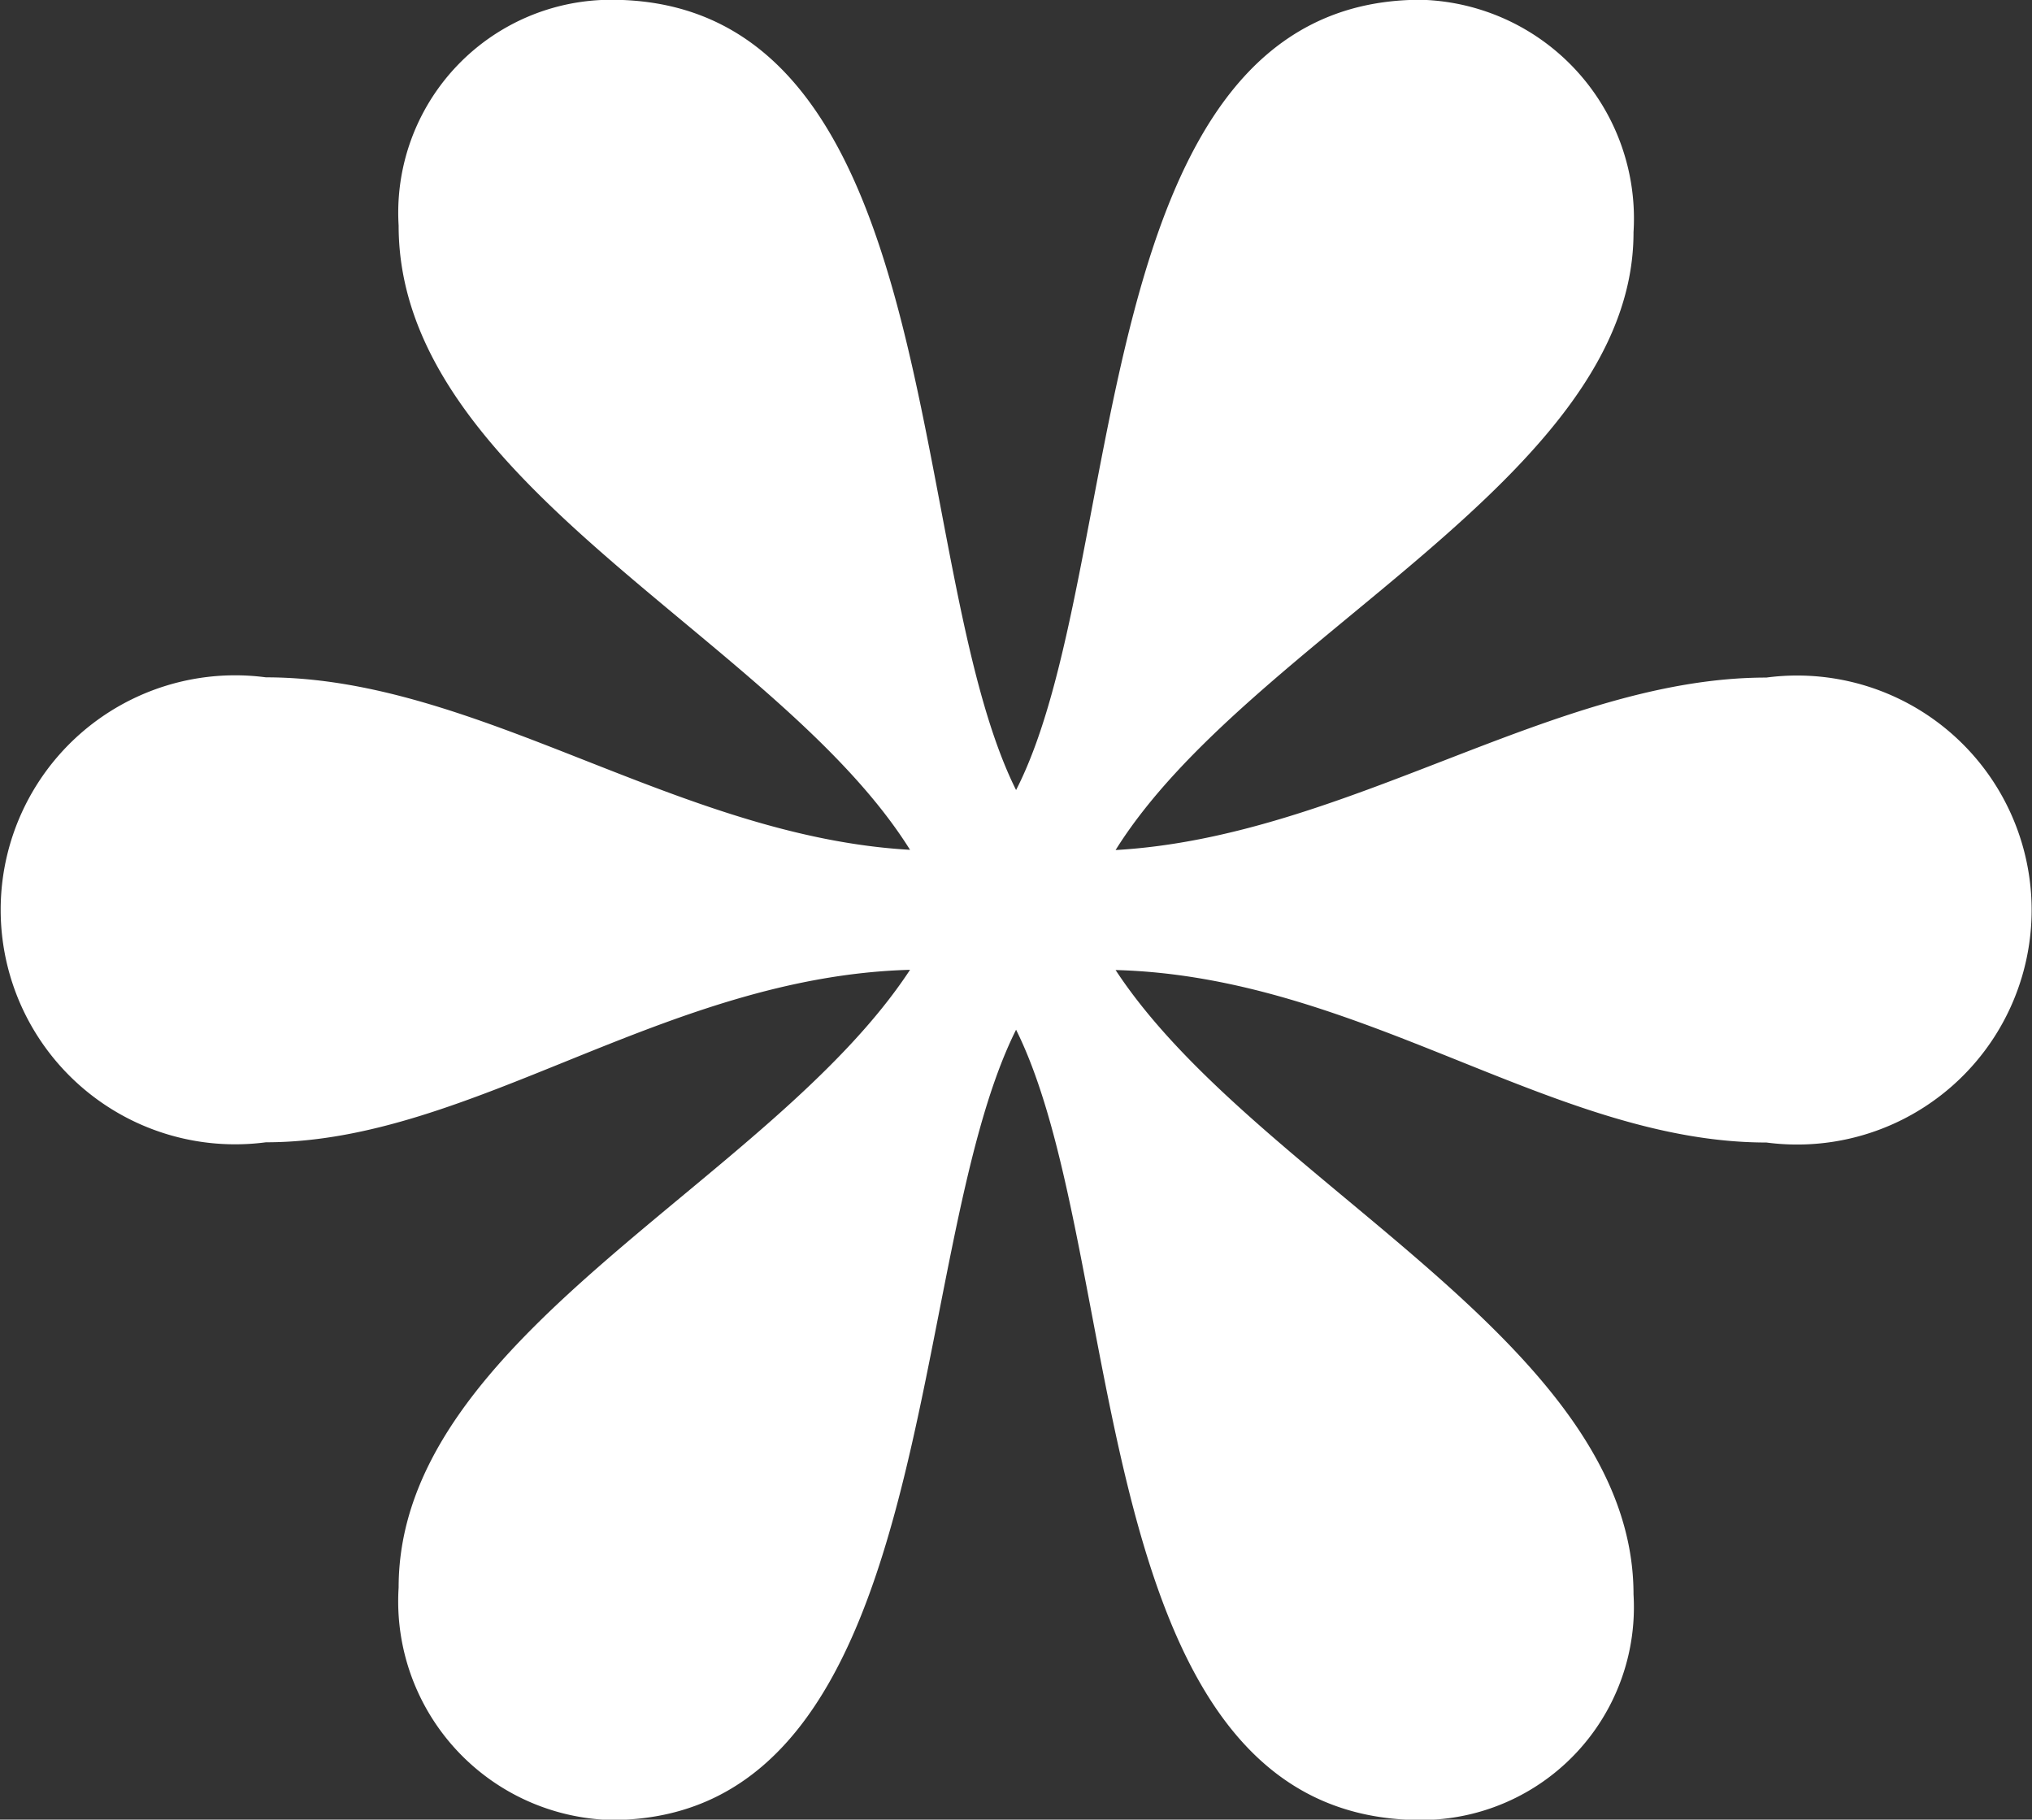 <svg xmlns="http://www.w3.org/2000/svg" width="27.098" height="24.264" viewBox="0 0 27.098 24.264">
  <rect x="0" y="0" width="27.098" height="24.264" fill="#333333" stroke="none"/>
  <g id="Group_7836" data-name="Group 7836" transform="translate(0)">
    <path id="Path_47696" data-name="Path 47696" d="M524.656,415.966c0,3.276-5.137,5.4-6.907,8.235,3.1-.178,5.845-2.3,8.679-2.3a3.127,3.127,0,1,1,0,6.2c-2.834,0-5.4-2.214-8.679-2.3,1.859,2.834,6.907,4.959,6.907,8.325a2.838,2.838,0,0,1-2.834,3.009c-4.517,0-3.9-7.527-5.4-10.538-1.506,3.011-.975,10.538-5.4,10.538a2.917,2.917,0,0,1-2.834-3.1c0-3.366,4.959-5.4,6.82-8.237-3.278.089-5.845,2.3-8.59,2.3a3.127,3.127,0,1,1,0-6.2c2.834,0,5.49,2.124,8.59,2.3-1.772-2.834-6.82-4.87-6.82-8.324a2.839,2.839,0,0,1,2.834-3.011c4.517,0,3.9,7.528,5.4,10.538,1.5-2.921.884-10.538,5.4-10.538a2.918,2.918,0,0,1,2.834,3.1" transform="translate(-502.872 -412.866)" fill="#fff"/>
  </g>
</svg>
